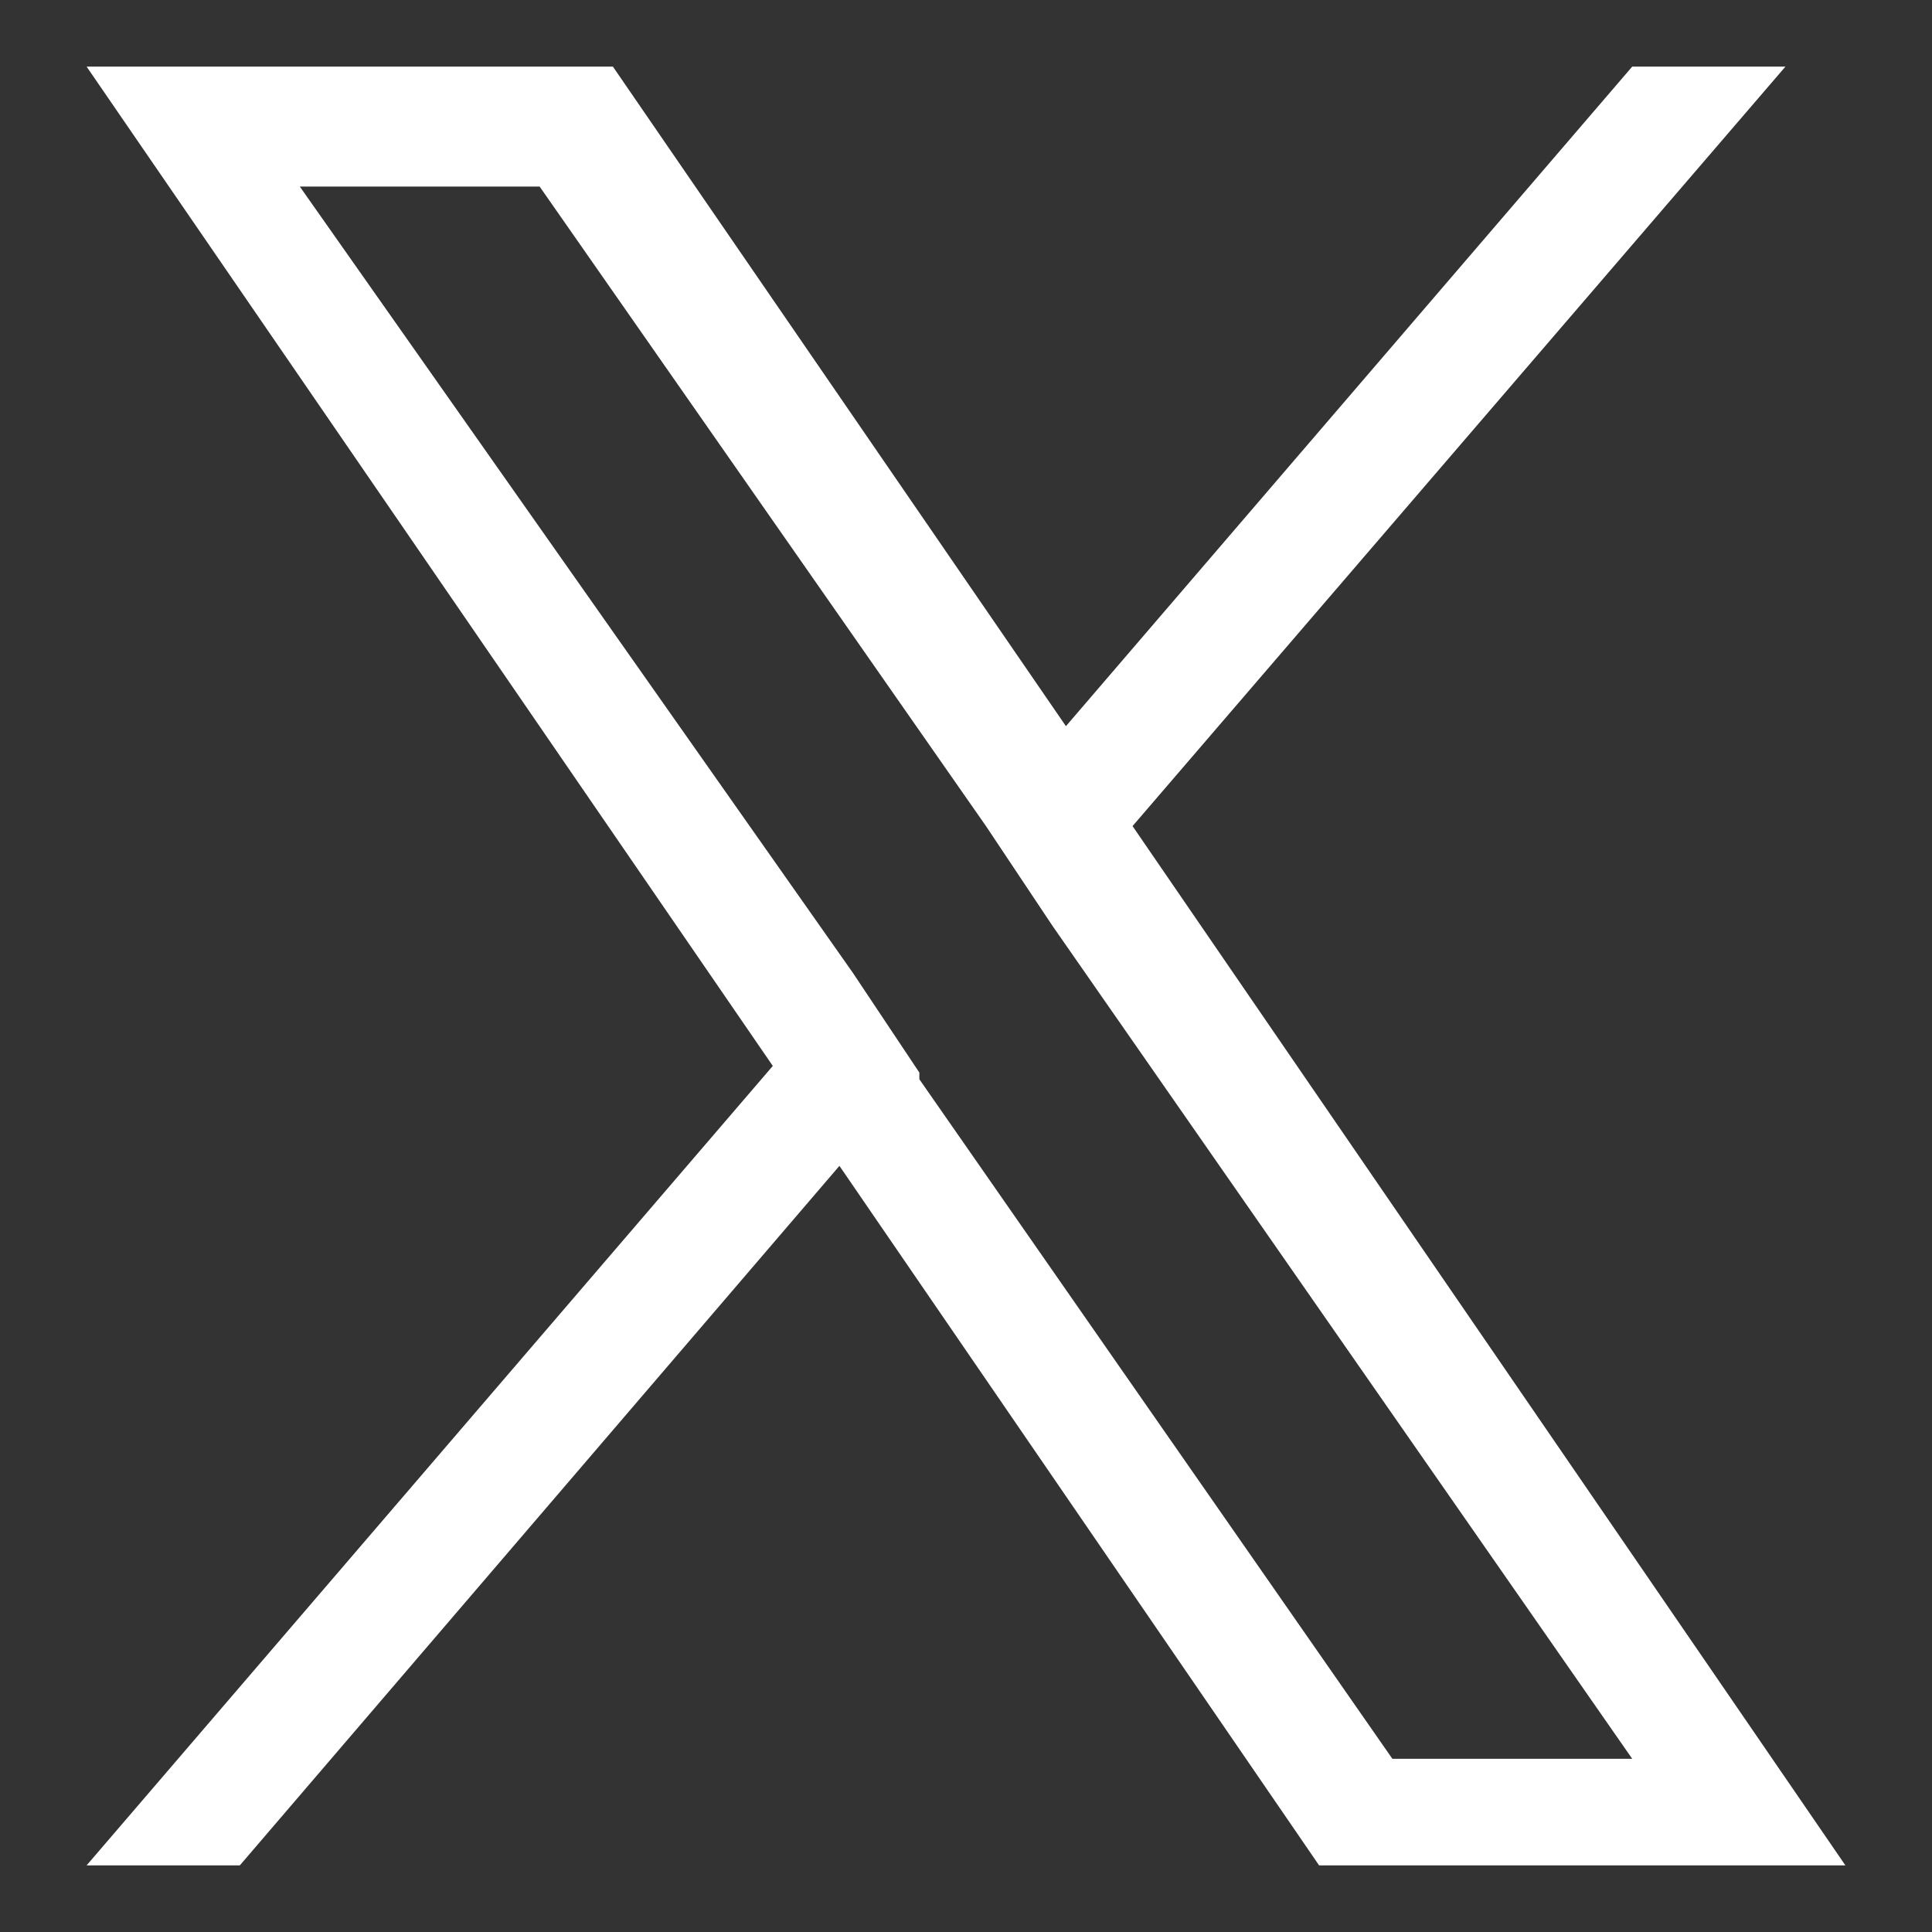 <?xml version="1.0" encoding="UTF-8"?>
<svg id="Layer_1" data-name="Layer 1" xmlns="http://www.w3.org/2000/svg" version="1.1" viewBox="0 0 29 29">
  <rect x="0" y="0" width="29" height="29" fill="#333333" stroke="none"/>
  <defs>
    <style>
      .cls-1 {
        fill: #fff;
        stroke-width: 0px;
      }
    </style>
  </defs>
  <path class="cls-1" d="M17,12.4L26.8,1h-2.3l-8.5,9.9L9.2,1H1.3l10.3,15L1.3,28h2.3l9-10.5,7.2,10.5h7.9l-10.7-15.6h0ZM13.8,16.1l-1-1.5L4.5,2.8h3.6l6.7,9.6,1,1.5,8.7,12.5h-3.6l-7.1-10.2h0Z"/>
</svg>